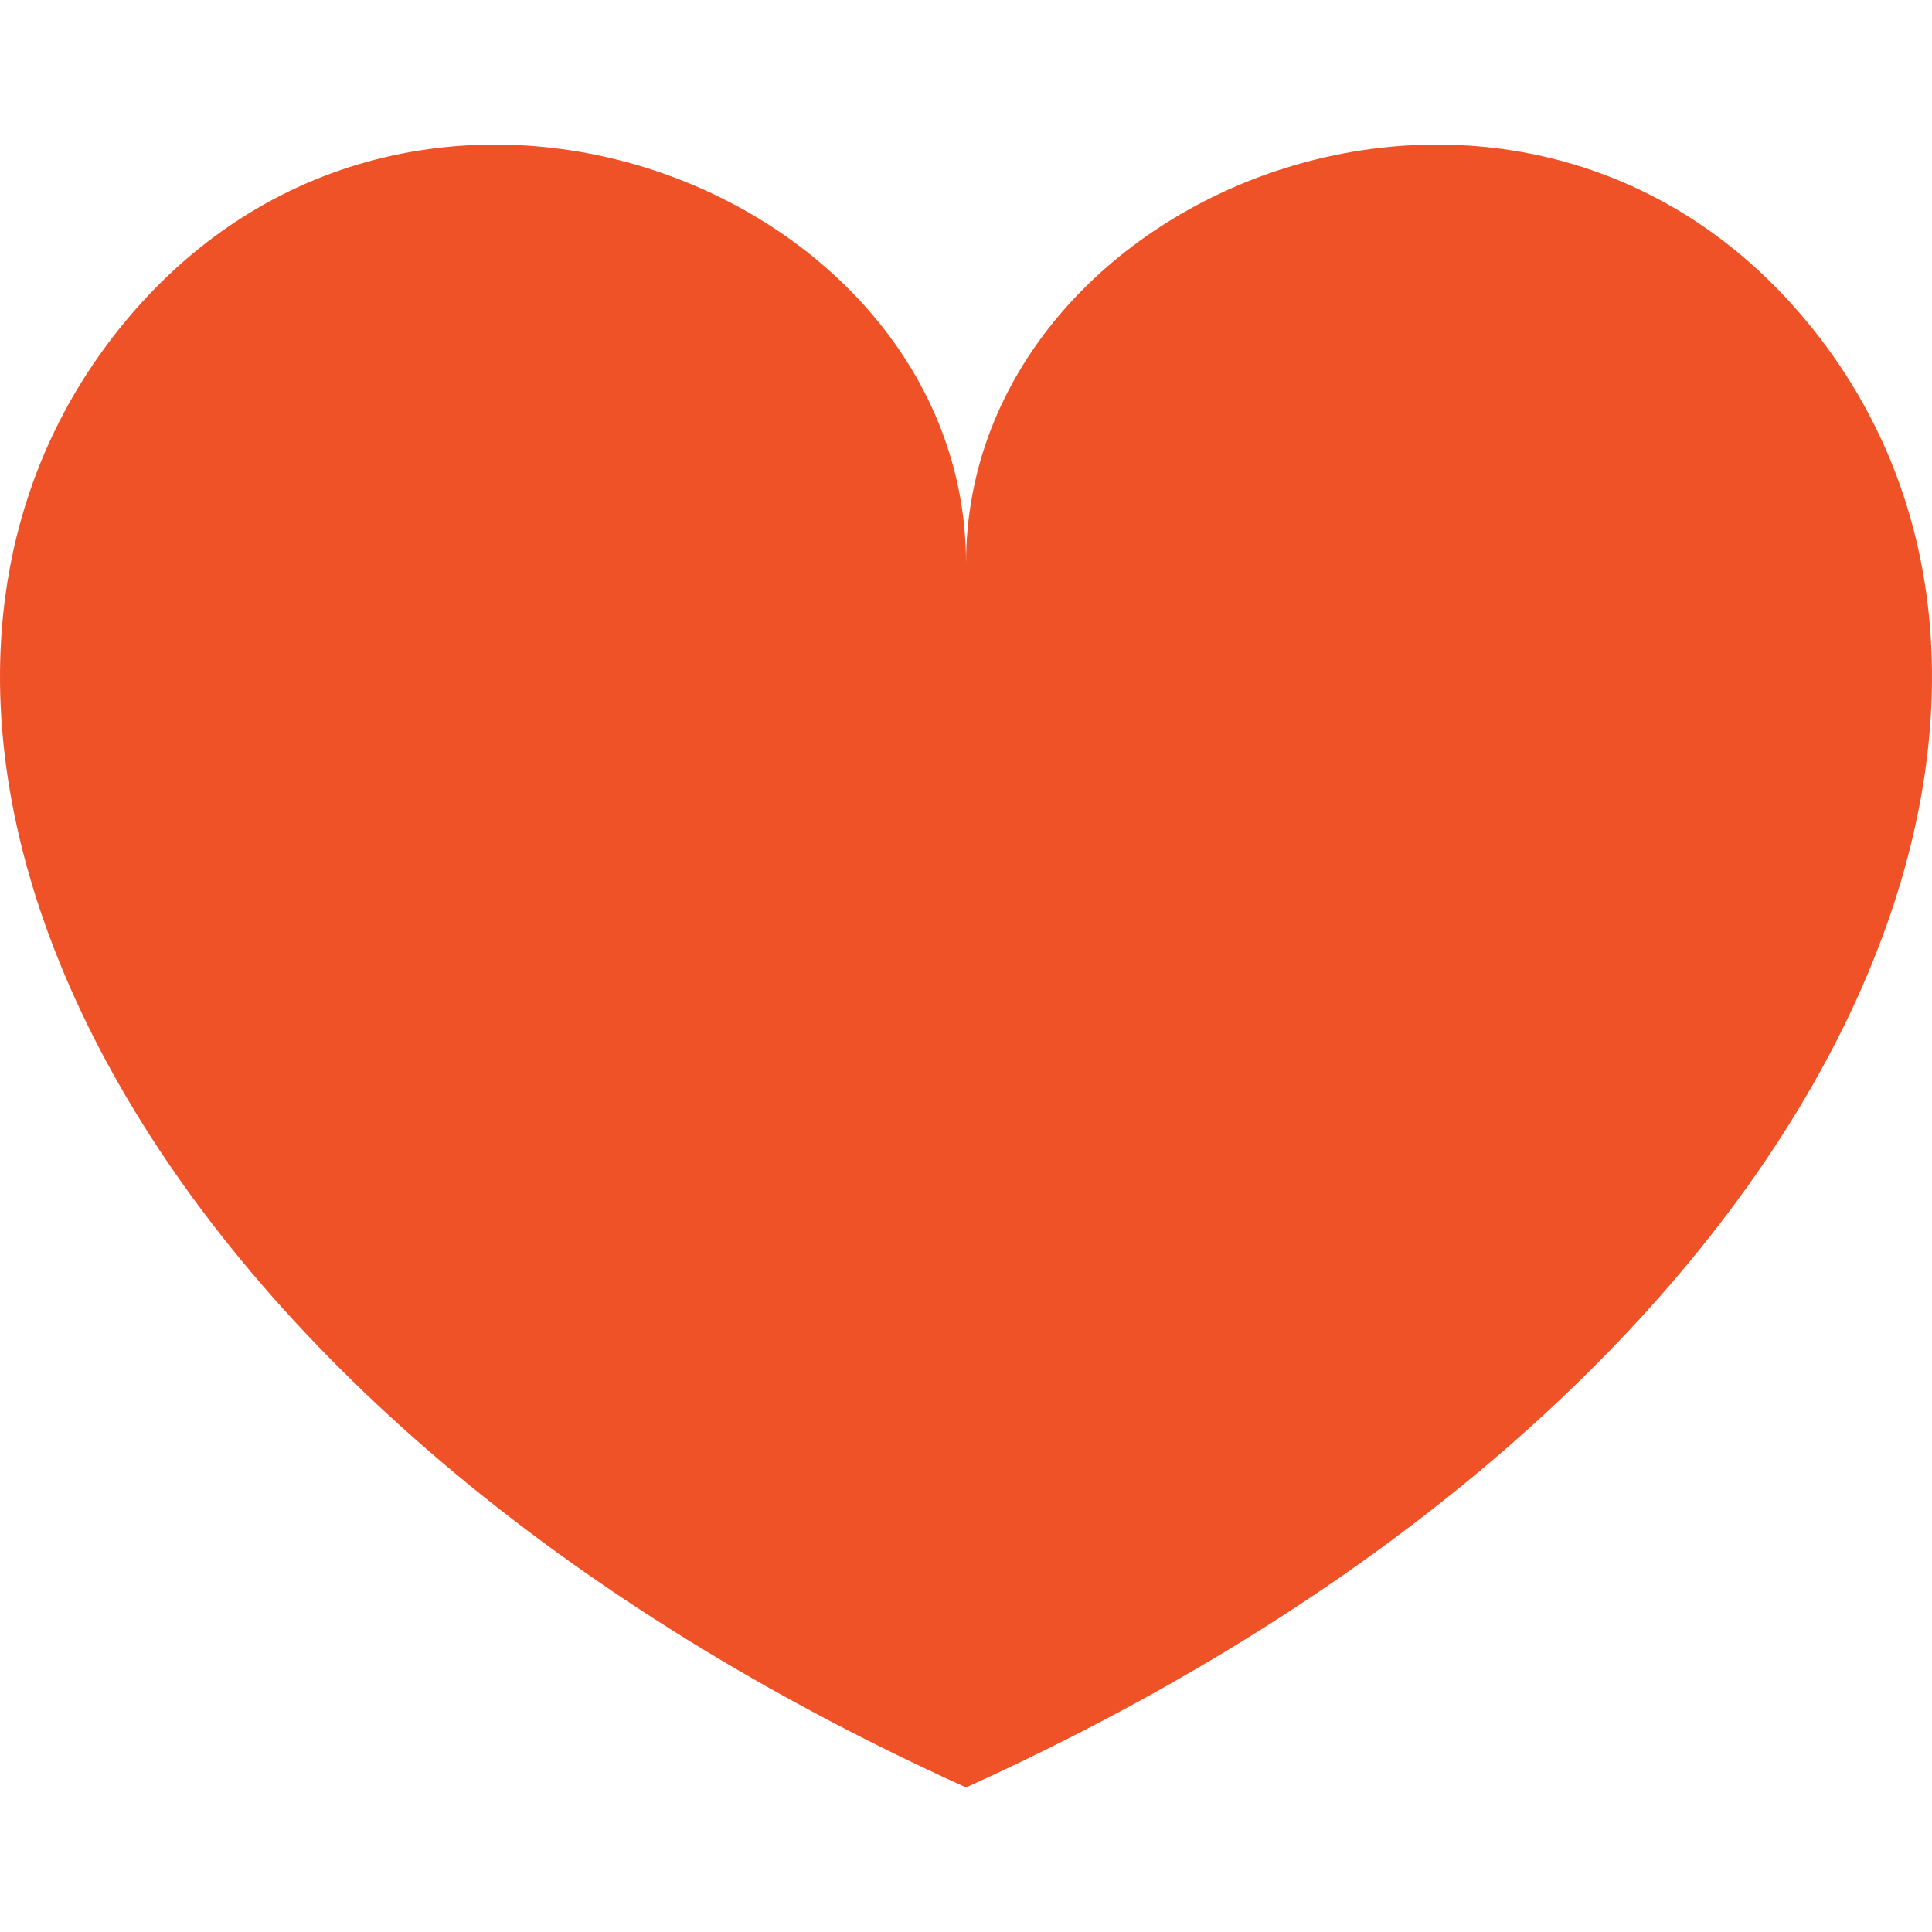 <?xml version="1.0" encoding="iso-8859-1"?>
<!-- Generator: Adobe Illustrator 19.0.0, SVG Export Plug-In . SVG Version: 6.00 Build 0)  -->
<svg version="1.1" id="Layer_1" xmlns="http://www.w3.org/2000/svg" xmlns:xlink="http://www.w3.org/1999/xlink" x="0px" y="0px"
	 viewBox="0 0 426.668 426.668" style="enable-background:new 0 0 426.668 426.668;" xml:space="preserve">
<path style="fill:#F05228;" d="M401.788,74.476c-63.492-82.432-188.446-33.792-188.446,49.92
	c0-83.712-124.962-132.356-188.463-49.92c-65.63,85.222-0.943,234.509,188.459,320.265
	C402.731,308.985,467.418,159.698,401.788,74.476z"/>
<g>
</g>
<g>
</g>
<g>
</g>
<g>
</g>
<g>
</g>
<g>
</g>
<g>
</g>
<g>
</g>
<g>
</g>
<g>
</g>
<g>
</g>
<g>
</g>
<g>
</g>
<g>
</g>
<g>
</g>
</svg>
